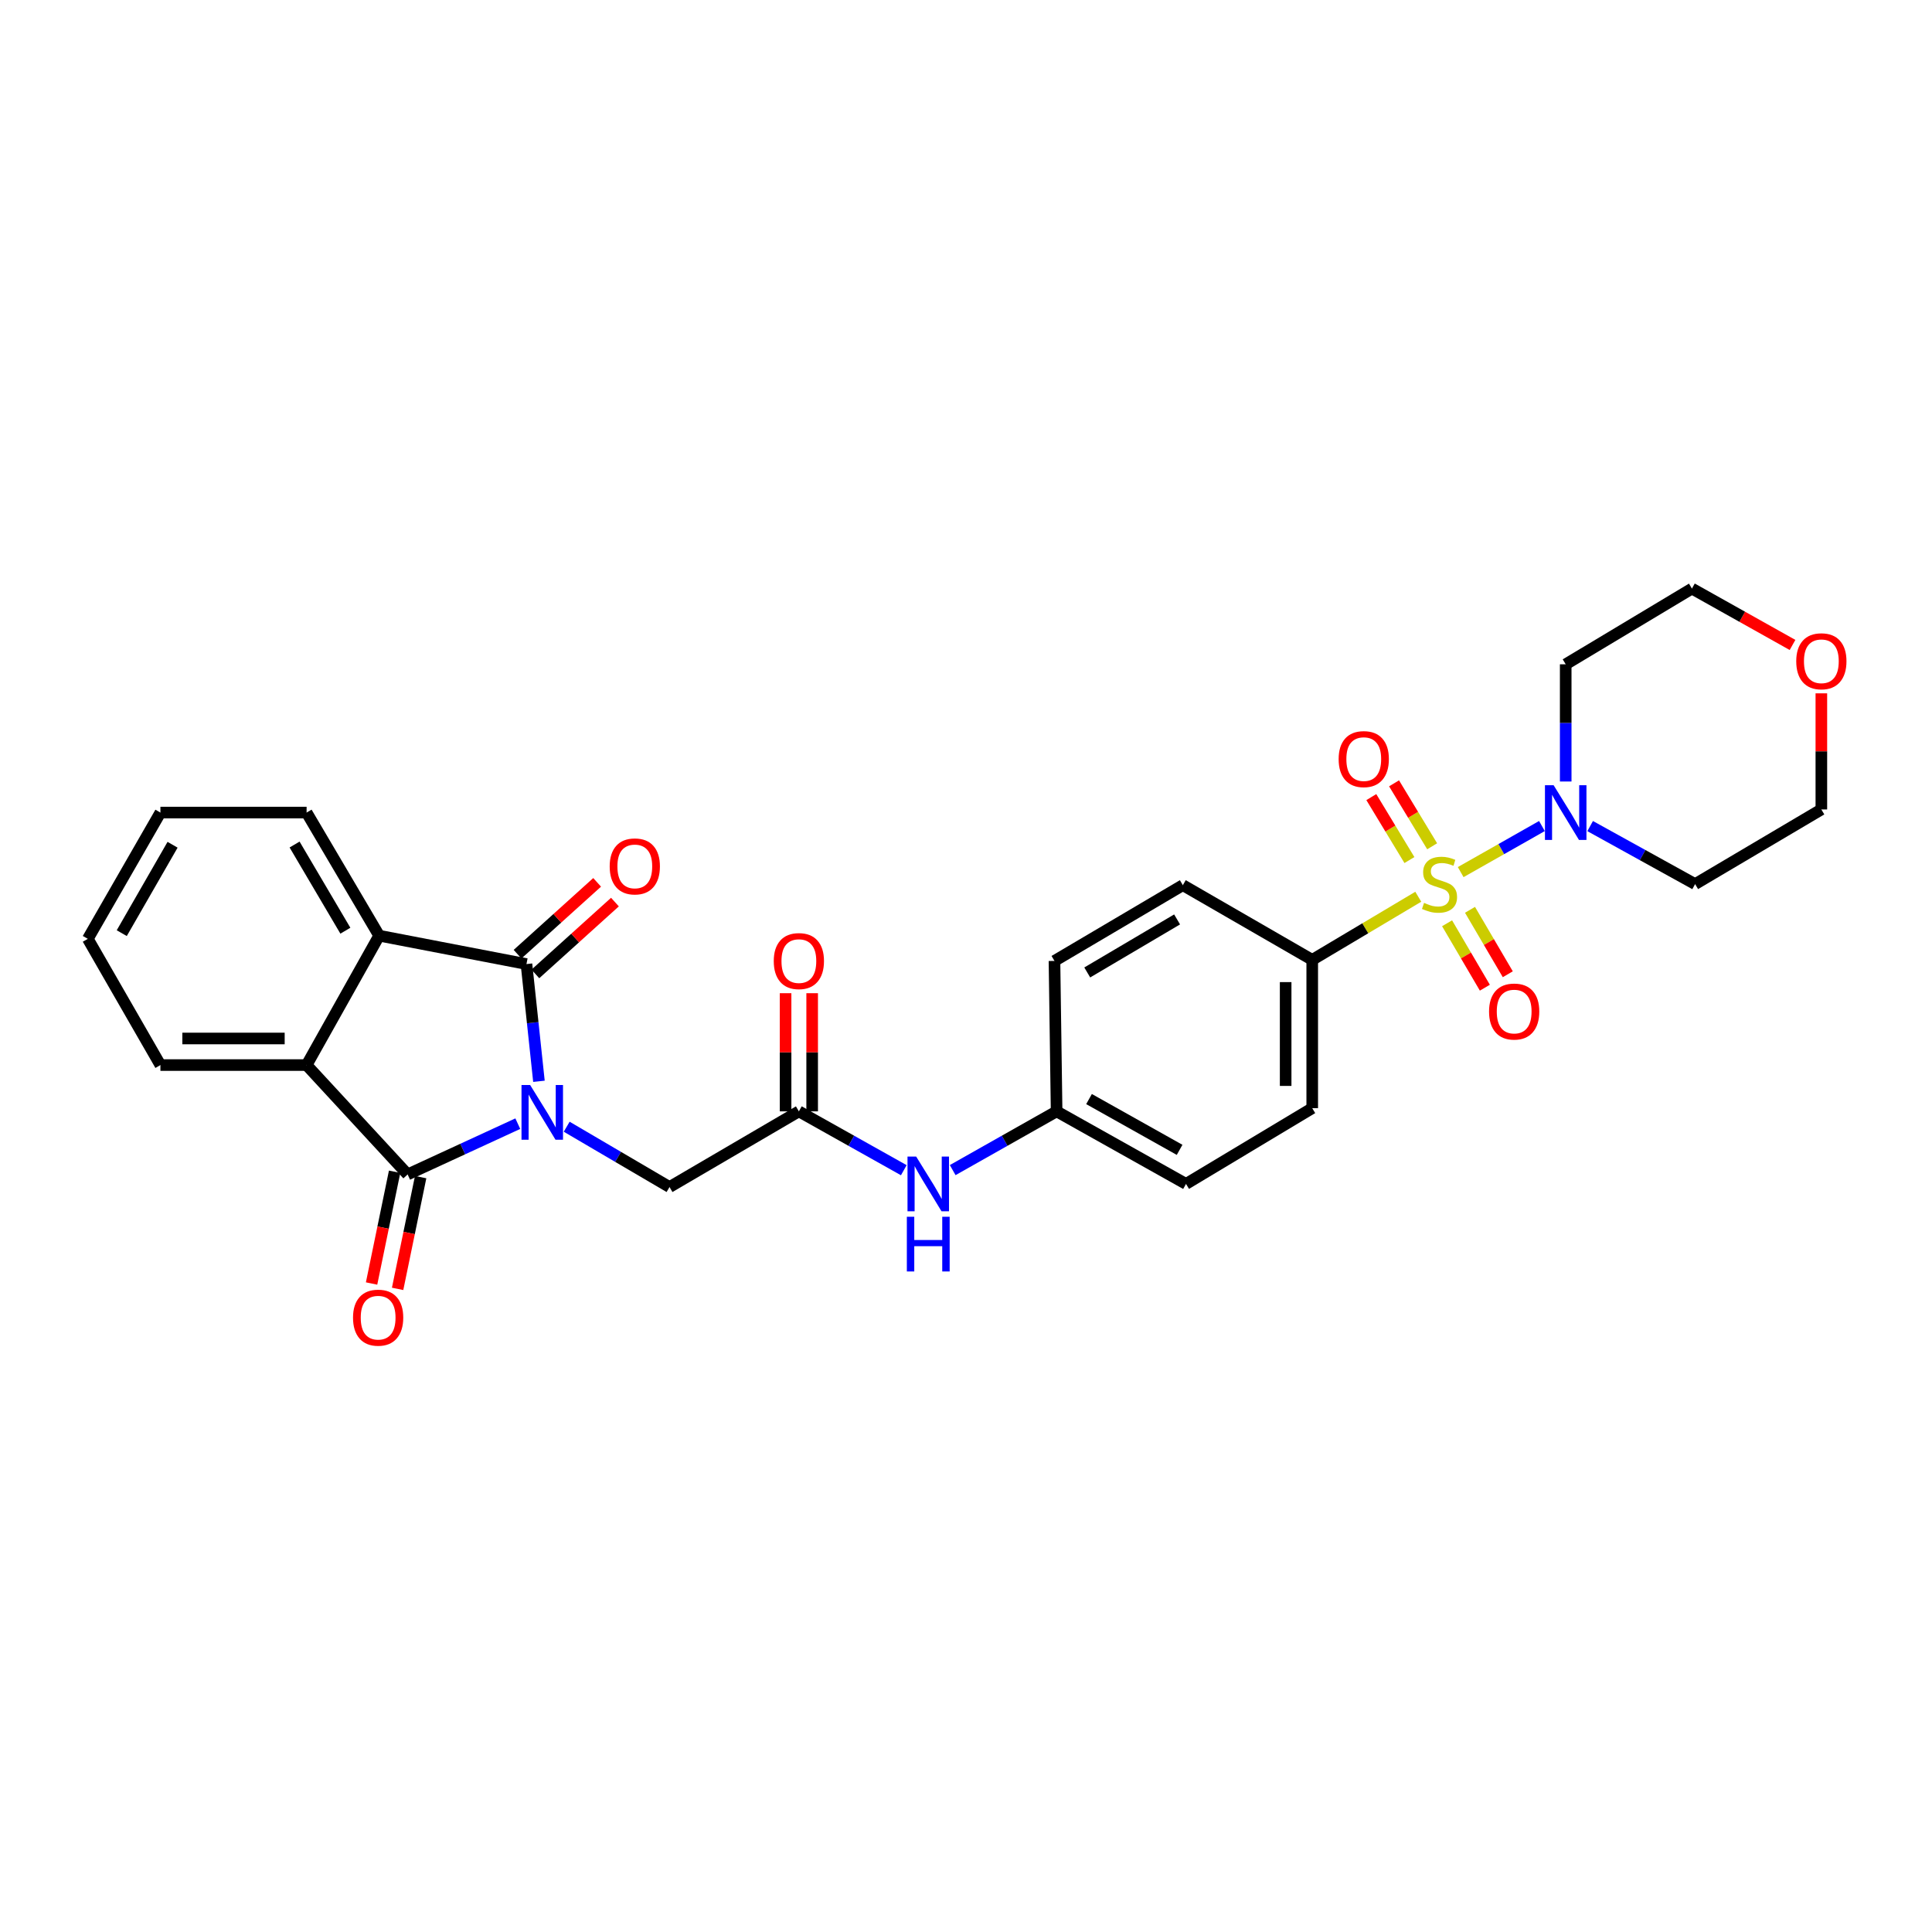 <?xml version='1.0' encoding='iso-8859-1'?>
<svg version='1.1' baseProfile='full'
              xmlns='http://www.w3.org/2000/svg'
                      xmlns:rdkit='http://www.rdkit.org/xml'
                      xmlns:xlink='http://www.w3.org/1999/xlink'
                  xml:space='preserve'
width='1000px' height='1000px' viewBox='0 0 1000 1000'>
<!-- END OF HEADER -->
<rect style='opacity:1.0;fill:#FFFFFF;stroke:none' width='1000' height='1000' x='0' y='0'> </rect>
<path class='bond-1' d='M 268.011,581.603 L 239.5,594.746' style='fill:none;fill-rule:evenodd;stroke:#0000FF;stroke-width:6px;stroke-linecap:butt;stroke-linejoin:miter;stroke-opacity:1' />
<path class='bond-1' d='M 239.5,594.746 L 210.989,607.888' style='fill:none;fill-rule:evenodd;stroke:#000000;stroke-width:6px;stroke-linecap:butt;stroke-linejoin:miter;stroke-opacity:1' />
<path class='bond-2' d='M 278.957,559.678 L 275.728,529.336' style='fill:none;fill-rule:evenodd;stroke:#0000FF;stroke-width:6px;stroke-linecap:butt;stroke-linejoin:miter;stroke-opacity:1' />
<path class='bond-2' d='M 275.728,529.336 L 272.498,498.994' style='fill:none;fill-rule:evenodd;stroke:#000000;stroke-width:6px;stroke-linecap:butt;stroke-linejoin:miter;stroke-opacity:1' />
<path class='bond-6' d='M 293.319,583.188 L 319.931,598.798' style='fill:none;fill-rule:evenodd;stroke:#0000FF;stroke-width:6px;stroke-linecap:butt;stroke-linejoin:miter;stroke-opacity:1' />
<path class='bond-6' d='M 319.931,598.798 L 346.544,614.408' style='fill:none;fill-rule:evenodd;stroke:#000000;stroke-width:6px;stroke-linecap:butt;stroke-linejoin:miter;stroke-opacity:1' />
<path class='bond-0' d='M 734.095,464.156 L 706.652,480.49' style='fill:none;fill-rule:evenodd;stroke:#CCCC00;stroke-width:6px;stroke-linecap:butt;stroke-linejoin:miter;stroke-opacity:1' />
<path class='bond-0' d='M 706.652,480.49 L 679.209,496.823' style='fill:none;fill-rule:evenodd;stroke:#000000;stroke-width:6px;stroke-linecap:butt;stroke-linejoin:miter;stroke-opacity:1' />
<path class='bond-5' d='M 756.048,451.399 L 777.077,439.479' style='fill:none;fill-rule:evenodd;stroke:#CCCC00;stroke-width:6px;stroke-linecap:butt;stroke-linejoin:miter;stroke-opacity:1' />
<path class='bond-5' d='M 777.077,439.479 L 798.105,427.558' style='fill:none;fill-rule:evenodd;stroke:#0000FF;stroke-width:6px;stroke-linecap:butt;stroke-linejoin:miter;stroke-opacity:1' />
<path class='bond-9' d='M 741.284,438.035 L 731.422,421.744' style='fill:none;fill-rule:evenodd;stroke:#CCCC00;stroke-width:6px;stroke-linecap:butt;stroke-linejoin:miter;stroke-opacity:1' />
<path class='bond-9' d='M 731.422,421.744 L 721.561,405.452' style='fill:none;fill-rule:evenodd;stroke:#FF0000;stroke-width:6px;stroke-linecap:butt;stroke-linejoin:miter;stroke-opacity:1' />
<path class='bond-9' d='M 729.513,445.16 L 719.652,428.869' style='fill:none;fill-rule:evenodd;stroke:#CCCC00;stroke-width:6px;stroke-linecap:butt;stroke-linejoin:miter;stroke-opacity:1' />
<path class='bond-9' d='M 719.652,428.869 L 709.79,412.577' style='fill:none;fill-rule:evenodd;stroke:#FF0000;stroke-width:6px;stroke-linecap:butt;stroke-linejoin:miter;stroke-opacity:1' />
<path class='bond-10' d='M 749.004,477.881 L 758.784,494.555' style='fill:none;fill-rule:evenodd;stroke:#CCCC00;stroke-width:6px;stroke-linecap:butt;stroke-linejoin:miter;stroke-opacity:1' />
<path class='bond-10' d='M 758.784,494.555 L 768.563,511.23' style='fill:none;fill-rule:evenodd;stroke:#FF0000;stroke-width:6px;stroke-linecap:butt;stroke-linejoin:miter;stroke-opacity:1' />
<path class='bond-10' d='M 760.872,470.92 L 770.652,487.595' style='fill:none;fill-rule:evenodd;stroke:#CCCC00;stroke-width:6px;stroke-linecap:butt;stroke-linejoin:miter;stroke-opacity:1' />
<path class='bond-10' d='M 770.652,487.595 L 780.432,504.27' style='fill:none;fill-rule:evenodd;stroke:#FF0000;stroke-width:6px;stroke-linecap:butt;stroke-linejoin:miter;stroke-opacity:1' />
<path class='bond-4' d='M 210.989,607.888 L 158.697,551.278' style='fill:none;fill-rule:evenodd;stroke:#000000;stroke-width:6px;stroke-linecap:butt;stroke-linejoin:miter;stroke-opacity:1' />
<path class='bond-11' d='M 204.251,606.499 L 198.289,635.42' style='fill:none;fill-rule:evenodd;stroke:#000000;stroke-width:6px;stroke-linecap:butt;stroke-linejoin:miter;stroke-opacity:1' />
<path class='bond-11' d='M 198.289,635.42 L 192.328,664.342' style='fill:none;fill-rule:evenodd;stroke:#FF0000;stroke-width:6px;stroke-linecap:butt;stroke-linejoin:miter;stroke-opacity:1' />
<path class='bond-11' d='M 217.726,609.277 L 211.765,638.198' style='fill:none;fill-rule:evenodd;stroke:#000000;stroke-width:6px;stroke-linecap:butt;stroke-linejoin:miter;stroke-opacity:1' />
<path class='bond-11' d='M 211.765,638.198 L 205.803,667.12' style='fill:none;fill-rule:evenodd;stroke:#FF0000;stroke-width:6px;stroke-linecap:butt;stroke-linejoin:miter;stroke-opacity:1' />
<path class='bond-3' d='M 272.498,498.994 L 196.251,484.303' style='fill:none;fill-rule:evenodd;stroke:#000000;stroke-width:6px;stroke-linecap:butt;stroke-linejoin:miter;stroke-opacity:1' />
<path class='bond-12' d='M 277.108,504.101 L 297.701,485.509' style='fill:none;fill-rule:evenodd;stroke:#000000;stroke-width:6px;stroke-linecap:butt;stroke-linejoin:miter;stroke-opacity:1' />
<path class='bond-12' d='M 297.701,485.509 L 318.294,466.917' style='fill:none;fill-rule:evenodd;stroke:#FF0000;stroke-width:6px;stroke-linecap:butt;stroke-linejoin:miter;stroke-opacity:1' />
<path class='bond-12' d='M 267.888,493.888 L 288.481,475.296' style='fill:none;fill-rule:evenodd;stroke:#000000;stroke-width:6px;stroke-linecap:butt;stroke-linejoin:miter;stroke-opacity:1' />
<path class='bond-12' d='M 288.481,475.296 L 309.074,456.705' style='fill:none;fill-rule:evenodd;stroke:#FF0000;stroke-width:6px;stroke-linecap:butt;stroke-linejoin:miter;stroke-opacity:1' />
<path class='bond-23' d='M 196.251,484.303 L 158.697,420.584' style='fill:none;fill-rule:evenodd;stroke:#000000;stroke-width:6px;stroke-linecap:butt;stroke-linejoin:miter;stroke-opacity:1' />
<path class='bond-23' d='M 178.765,481.731 L 152.477,437.128' style='fill:none;fill-rule:evenodd;stroke:#000000;stroke-width:6px;stroke-linecap:butt;stroke-linejoin:miter;stroke-opacity:1' />
<path class='bond-29' d='M 196.251,484.303 L 158.697,551.278' style='fill:none;fill-rule:evenodd;stroke:#000000;stroke-width:6px;stroke-linecap:butt;stroke-linejoin:miter;stroke-opacity:1' />
<path class='bond-24' d='M 158.697,551.278 L 83.031,551.278' style='fill:none;fill-rule:evenodd;stroke:#000000;stroke-width:6px;stroke-linecap:butt;stroke-linejoin:miter;stroke-opacity:1' />
<path class='bond-24' d='M 147.347,537.519 L 94.381,537.519' style='fill:none;fill-rule:evenodd;stroke:#000000;stroke-width:6px;stroke-linecap:butt;stroke-linejoin:miter;stroke-opacity:1' />
<path class='bond-18' d='M 823.061,427.579 L 850.225,442.595' style='fill:none;fill-rule:evenodd;stroke:#0000FF;stroke-width:6px;stroke-linecap:butt;stroke-linejoin:miter;stroke-opacity:1' />
<path class='bond-18' d='M 850.225,442.595 L 877.39,457.611' style='fill:none;fill-rule:evenodd;stroke:#000000;stroke-width:6px;stroke-linecap:butt;stroke-linejoin:miter;stroke-opacity:1' />
<path class='bond-19' d='M 810.407,404.506 L 810.407,374.173' style='fill:none;fill-rule:evenodd;stroke:#0000FF;stroke-width:6px;stroke-linecap:butt;stroke-linejoin:miter;stroke-opacity:1' />
<path class='bond-19' d='M 810.407,374.173 L 810.407,343.841' style='fill:none;fill-rule:evenodd;stroke:#000000;stroke-width:6px;stroke-linecap:butt;stroke-linejoin:miter;stroke-opacity:1' />
<path class='bond-7' d='M 346.544,614.408 L 413.496,575.241' style='fill:none;fill-rule:evenodd;stroke:#000000;stroke-width:6px;stroke-linecap:butt;stroke-linejoin:miter;stroke-opacity:1' />
<path class='bond-13' d='M 413.496,575.241 L 440.65,590.469' style='fill:none;fill-rule:evenodd;stroke:#000000;stroke-width:6px;stroke-linecap:butt;stroke-linejoin:miter;stroke-opacity:1' />
<path class='bond-13' d='M 440.65,590.469 L 467.804,605.696' style='fill:none;fill-rule:evenodd;stroke:#0000FF;stroke-width:6px;stroke-linecap:butt;stroke-linejoin:miter;stroke-opacity:1' />
<path class='bond-14' d='M 420.375,575.241 L 420.375,544.661' style='fill:none;fill-rule:evenodd;stroke:#000000;stroke-width:6px;stroke-linecap:butt;stroke-linejoin:miter;stroke-opacity:1' />
<path class='bond-14' d='M 420.375,544.661 L 420.375,514.08' style='fill:none;fill-rule:evenodd;stroke:#FF0000;stroke-width:6px;stroke-linecap:butt;stroke-linejoin:miter;stroke-opacity:1' />
<path class='bond-14' d='M 406.616,575.241 L 406.616,544.661' style='fill:none;fill-rule:evenodd;stroke:#000000;stroke-width:6px;stroke-linecap:butt;stroke-linejoin:miter;stroke-opacity:1' />
<path class='bond-14' d='M 406.616,544.661 L 406.616,514.08' style='fill:none;fill-rule:evenodd;stroke:#FF0000;stroke-width:6px;stroke-linecap:butt;stroke-linejoin:miter;stroke-opacity:1' />
<path class='bond-8' d='M 679.209,496.823 L 679.209,573.582' style='fill:none;fill-rule:evenodd;stroke:#000000;stroke-width:6px;stroke-linecap:butt;stroke-linejoin:miter;stroke-opacity:1' />
<path class='bond-8' d='M 665.451,508.337 L 665.451,562.069' style='fill:none;fill-rule:evenodd;stroke:#000000;stroke-width:6px;stroke-linecap:butt;stroke-linejoin:miter;stroke-opacity:1' />
<path class='bond-31' d='M 679.209,496.823 L 612.234,458.161' style='fill:none;fill-rule:evenodd;stroke:#000000;stroke-width:6px;stroke-linecap:butt;stroke-linejoin:miter;stroke-opacity:1' />
<path class='bond-20' d='M 493.111,605.646 L 520.007,590.444' style='fill:none;fill-rule:evenodd;stroke:#0000FF;stroke-width:6px;stroke-linecap:butt;stroke-linejoin:miter;stroke-opacity:1' />
<path class='bond-20' d='M 520.007,590.444 L 546.903,575.241' style='fill:none;fill-rule:evenodd;stroke:#000000;stroke-width:6px;stroke-linecap:butt;stroke-linejoin:miter;stroke-opacity:1' />
<path class='bond-15' d='M 927.809,333.827 L 901.774,319.235' style='fill:none;fill-rule:evenodd;stroke:#FF0000;stroke-width:6px;stroke-linecap:butt;stroke-linejoin:miter;stroke-opacity:1' />
<path class='bond-15' d='M 901.774,319.235 L 875.739,304.643' style='fill:none;fill-rule:evenodd;stroke:#000000;stroke-width:6px;stroke-linecap:butt;stroke-linejoin:miter;stroke-opacity:1' />
<path class='bond-32' d='M 942.729,358.869 L 942.729,388.92' style='fill:none;fill-rule:evenodd;stroke:#FF0000;stroke-width:6px;stroke-linecap:butt;stroke-linejoin:miter;stroke-opacity:1' />
<path class='bond-32' d='M 942.729,388.92 L 942.729,418.971' style='fill:none;fill-rule:evenodd;stroke:#000000;stroke-width:6px;stroke-linecap:butt;stroke-linejoin:miter;stroke-opacity:1' />
<path class='bond-16' d='M 612.234,458.161 L 545.795,497.374' style='fill:none;fill-rule:evenodd;stroke:#000000;stroke-width:6px;stroke-linecap:butt;stroke-linejoin:miter;stroke-opacity:1' />
<path class='bond-16' d='M 609.262,475.892 L 562.754,503.341' style='fill:none;fill-rule:evenodd;stroke:#000000;stroke-width:6px;stroke-linecap:butt;stroke-linejoin:miter;stroke-opacity:1' />
<path class='bond-17' d='M 679.209,573.582 L 613.878,612.795' style='fill:none;fill-rule:evenodd;stroke:#000000;stroke-width:6px;stroke-linecap:butt;stroke-linejoin:miter;stroke-opacity:1' />
<path class='bond-26' d='M 877.39,457.611 L 942.729,418.971' style='fill:none;fill-rule:evenodd;stroke:#000000;stroke-width:6px;stroke-linecap:butt;stroke-linejoin:miter;stroke-opacity:1' />
<path class='bond-25' d='M 810.407,343.841 L 875.739,304.643' style='fill:none;fill-rule:evenodd;stroke:#000000;stroke-width:6px;stroke-linecap:butt;stroke-linejoin:miter;stroke-opacity:1' />
<path class='bond-21' d='M 546.903,575.241 L 545.795,497.374' style='fill:none;fill-rule:evenodd;stroke:#000000;stroke-width:6px;stroke-linecap:butt;stroke-linejoin:miter;stroke-opacity:1' />
<path class='bond-22' d='M 546.903,575.241 L 613.878,612.795' style='fill:none;fill-rule:evenodd;stroke:#000000;stroke-width:6px;stroke-linecap:butt;stroke-linejoin:miter;stroke-opacity:1' />
<path class='bond-22' d='M 563.678,568.873 L 610.561,595.161' style='fill:none;fill-rule:evenodd;stroke:#000000;stroke-width:6px;stroke-linecap:butt;stroke-linejoin:miter;stroke-opacity:1' />
<path class='bond-28' d='M 158.697,420.584 L 83.031,420.584' style='fill:none;fill-rule:evenodd;stroke:#000000;stroke-width:6px;stroke-linecap:butt;stroke-linejoin:miter;stroke-opacity:1' />
<path class='bond-27' d='M 83.031,551.278 L 45.455,485.946' style='fill:none;fill-rule:evenodd;stroke:#000000;stroke-width:6px;stroke-linecap:butt;stroke-linejoin:miter;stroke-opacity:1' />
<path class='bond-30' d='M 45.455,485.946 L 83.031,420.584' style='fill:none;fill-rule:evenodd;stroke:#000000;stroke-width:6px;stroke-linecap:butt;stroke-linejoin:miter;stroke-opacity:1' />
<path class='bond-30' d='M 63.019,483 L 89.323,437.246' style='fill:none;fill-rule:evenodd;stroke:#000000;stroke-width:6px;stroke-linecap:butt;stroke-linejoin:miter;stroke-opacity:1' />
<path  class='atom-0' d='M 274.409 561.609
L 283.689 576.609
Q 284.609 578.089, 286.089 580.769
Q 287.569 583.449, 287.649 583.609
L 287.649 561.609
L 291.409 561.609
L 291.409 589.929
L 287.529 589.929
L 277.569 573.529
Q 276.409 571.609, 275.169 569.409
Q 273.969 567.209, 273.609 566.529
L 273.609 589.929
L 269.929 589.929
L 269.929 561.609
L 274.409 561.609
' fill='#0000FF'/>
<path  class='atom-1' d='M 737.091 467.331
Q 737.411 467.451, 738.731 468.011
Q 740.051 468.571, 741.491 468.931
Q 742.971 469.251, 744.411 469.251
Q 747.091 469.251, 748.651 467.971
Q 750.211 466.651, 750.211 464.371
Q 750.211 462.811, 749.411 461.851
Q 748.651 460.891, 747.451 460.371
Q 746.251 459.851, 744.251 459.251
Q 741.731 458.491, 740.211 457.771
Q 738.731 457.051, 737.651 455.531
Q 736.611 454.011, 736.611 451.451
Q 736.611 447.891, 739.011 445.691
Q 741.451 443.491, 746.251 443.491
Q 749.531 443.491, 753.251 445.051
L 752.331 448.131
Q 748.931 446.731, 746.371 446.731
Q 743.611 446.731, 742.091 447.891
Q 740.571 449.011, 740.611 450.971
Q 740.611 452.491, 741.371 453.411
Q 742.171 454.331, 743.291 454.851
Q 744.451 455.371, 746.371 455.971
Q 748.931 456.771, 750.451 457.571
Q 751.971 458.371, 753.051 460.011
Q 754.171 461.611, 754.171 464.371
Q 754.171 468.291, 751.531 470.411
Q 748.931 472.491, 744.571 472.491
Q 742.051 472.491, 740.131 471.931
Q 738.251 471.411, 736.011 470.491
L 737.091 467.331
' fill='#CCCC00'/>
<path  class='atom-6' d='M 804.147 406.424
L 813.427 421.424
Q 814.347 422.904, 815.827 425.584
Q 817.307 428.264, 817.387 428.424
L 817.387 406.424
L 821.147 406.424
L 821.147 434.744
L 817.267 434.744
L 807.307 418.344
Q 806.147 416.424, 804.907 414.224
Q 803.707 412.024, 803.347 411.344
L 803.347 434.744
L 799.667 434.744
L 799.667 406.424
L 804.147 406.424
' fill='#0000FF'/>
<path  class='atom-10' d='M 692.879 392.91
Q 692.879 386.11, 696.239 382.31
Q 699.599 378.51, 705.879 378.51
Q 712.159 378.51, 715.519 382.31
Q 718.879 386.11, 718.879 392.91
Q 718.879 399.79, 715.479 403.71
Q 712.079 407.59, 705.879 407.59
Q 699.639 407.59, 696.239 403.71
Q 692.879 399.83, 692.879 392.91
M 705.879 404.39
Q 710.199 404.39, 712.519 401.51
Q 714.879 398.59, 714.879 392.91
Q 714.879 387.35, 712.519 384.55
Q 710.199 381.71, 705.879 381.71
Q 701.559 381.71, 699.199 384.51
Q 696.879 387.31, 696.879 392.91
Q 696.879 398.63, 699.199 401.51
Q 701.559 404.39, 705.879 404.39
' fill='#FF0000'/>
<path  class='atom-11' d='M 770.731 523.573
Q 770.731 516.773, 774.091 512.973
Q 777.451 509.173, 783.731 509.173
Q 790.011 509.173, 793.371 512.973
Q 796.731 516.773, 796.731 523.573
Q 796.731 530.453, 793.331 534.373
Q 789.931 538.253, 783.731 538.253
Q 777.491 538.253, 774.091 534.373
Q 770.731 530.493, 770.731 523.573
M 783.731 535.053
Q 788.051 535.053, 790.371 532.173
Q 792.731 529.253, 792.731 523.573
Q 792.731 518.013, 790.371 515.213
Q 788.051 512.373, 783.731 512.373
Q 779.411 512.373, 777.051 515.173
Q 774.731 517.973, 774.731 523.573
Q 774.731 529.293, 777.051 532.173
Q 779.411 535.053, 783.731 535.053
' fill='#FF0000'/>
<path  class='atom-12' d='M 182.724 682.021
Q 182.724 675.221, 186.084 671.421
Q 189.444 667.621, 195.724 667.621
Q 202.004 667.621, 205.364 671.421
Q 208.724 675.221, 208.724 682.021
Q 208.724 688.901, 205.324 692.821
Q 201.924 696.701, 195.724 696.701
Q 189.484 696.701, 186.084 692.821
Q 182.724 688.941, 182.724 682.021
M 195.724 693.501
Q 200.044 693.501, 202.364 690.621
Q 204.724 687.701, 204.724 682.021
Q 204.724 676.461, 202.364 673.661
Q 200.044 670.821, 195.724 670.821
Q 191.404 670.821, 189.044 673.621
Q 186.724 676.421, 186.724 682.021
Q 186.724 687.741, 189.044 690.621
Q 191.404 693.501, 195.724 693.501
' fill='#FF0000'/>
<path  class='atom-13' d='M 315.573 448.449
Q 315.573 441.649, 318.933 437.849
Q 322.293 434.049, 328.573 434.049
Q 334.853 434.049, 338.213 437.849
Q 341.573 441.649, 341.573 448.449
Q 341.573 455.329, 338.173 459.249
Q 334.773 463.129, 328.573 463.129
Q 322.333 463.129, 318.933 459.249
Q 315.573 455.369, 315.573 448.449
M 328.573 459.929
Q 332.893 459.929, 335.213 457.049
Q 337.573 454.129, 337.573 448.449
Q 337.573 442.889, 335.213 440.089
Q 332.893 437.249, 328.573 437.249
Q 324.253 437.249, 321.893 440.049
Q 319.573 442.849, 319.573 448.449
Q 319.573 454.169, 321.893 457.049
Q 324.253 459.929, 328.573 459.929
' fill='#FF0000'/>
<path  class='atom-14' d='M 474.203 598.635
L 483.483 613.635
Q 484.403 615.115, 485.883 617.795
Q 487.363 620.475, 487.443 620.635
L 487.443 598.635
L 491.203 598.635
L 491.203 626.955
L 487.323 626.955
L 477.363 610.555
Q 476.203 608.635, 474.963 606.435
Q 473.763 604.235, 473.403 603.555
L 473.403 626.955
L 469.723 626.955
L 469.723 598.635
L 474.203 598.635
' fill='#0000FF'/>
<path  class='atom-14' d='M 469.383 629.787
L 473.223 629.787
L 473.223 641.827
L 487.703 641.827
L 487.703 629.787
L 491.543 629.787
L 491.543 658.107
L 487.703 658.107
L 487.703 645.027
L 473.223 645.027
L 473.223 658.107
L 469.383 658.107
L 469.383 629.787
' fill='#0000FF'/>
<path  class='atom-15' d='M 400.496 497.454
Q 400.496 490.654, 403.856 486.854
Q 407.216 483.054, 413.496 483.054
Q 419.776 483.054, 423.136 486.854
Q 426.496 490.654, 426.496 497.454
Q 426.496 504.334, 423.096 508.254
Q 419.696 512.134, 413.496 512.134
Q 407.256 512.134, 403.856 508.254
Q 400.496 504.374, 400.496 497.454
M 413.496 508.934
Q 417.816 508.934, 420.136 506.054
Q 422.496 503.134, 422.496 497.454
Q 422.496 491.894, 420.136 489.094
Q 417.816 486.254, 413.496 486.254
Q 409.176 486.254, 406.816 489.054
Q 404.496 491.854, 404.496 497.454
Q 404.496 503.174, 406.816 506.054
Q 409.176 508.934, 413.496 508.934
' fill='#FF0000'/>
<path  class='atom-16' d='M 929.729 342.269
Q 929.729 335.469, 933.089 331.669
Q 936.449 327.869, 942.729 327.869
Q 949.009 327.869, 952.369 331.669
Q 955.729 335.469, 955.729 342.269
Q 955.729 349.149, 952.329 353.069
Q 948.929 356.949, 942.729 356.949
Q 936.489 356.949, 933.089 353.069
Q 929.729 349.189, 929.729 342.269
M 942.729 353.749
Q 947.049 353.749, 949.369 350.869
Q 951.729 347.949, 951.729 342.269
Q 951.729 336.709, 949.369 333.909
Q 947.049 331.069, 942.729 331.069
Q 938.409 331.069, 936.049 333.869
Q 933.729 336.669, 933.729 342.269
Q 933.729 347.989, 936.049 350.869
Q 938.409 353.749, 942.729 353.749
' fill='#FF0000'/>
</svg>
